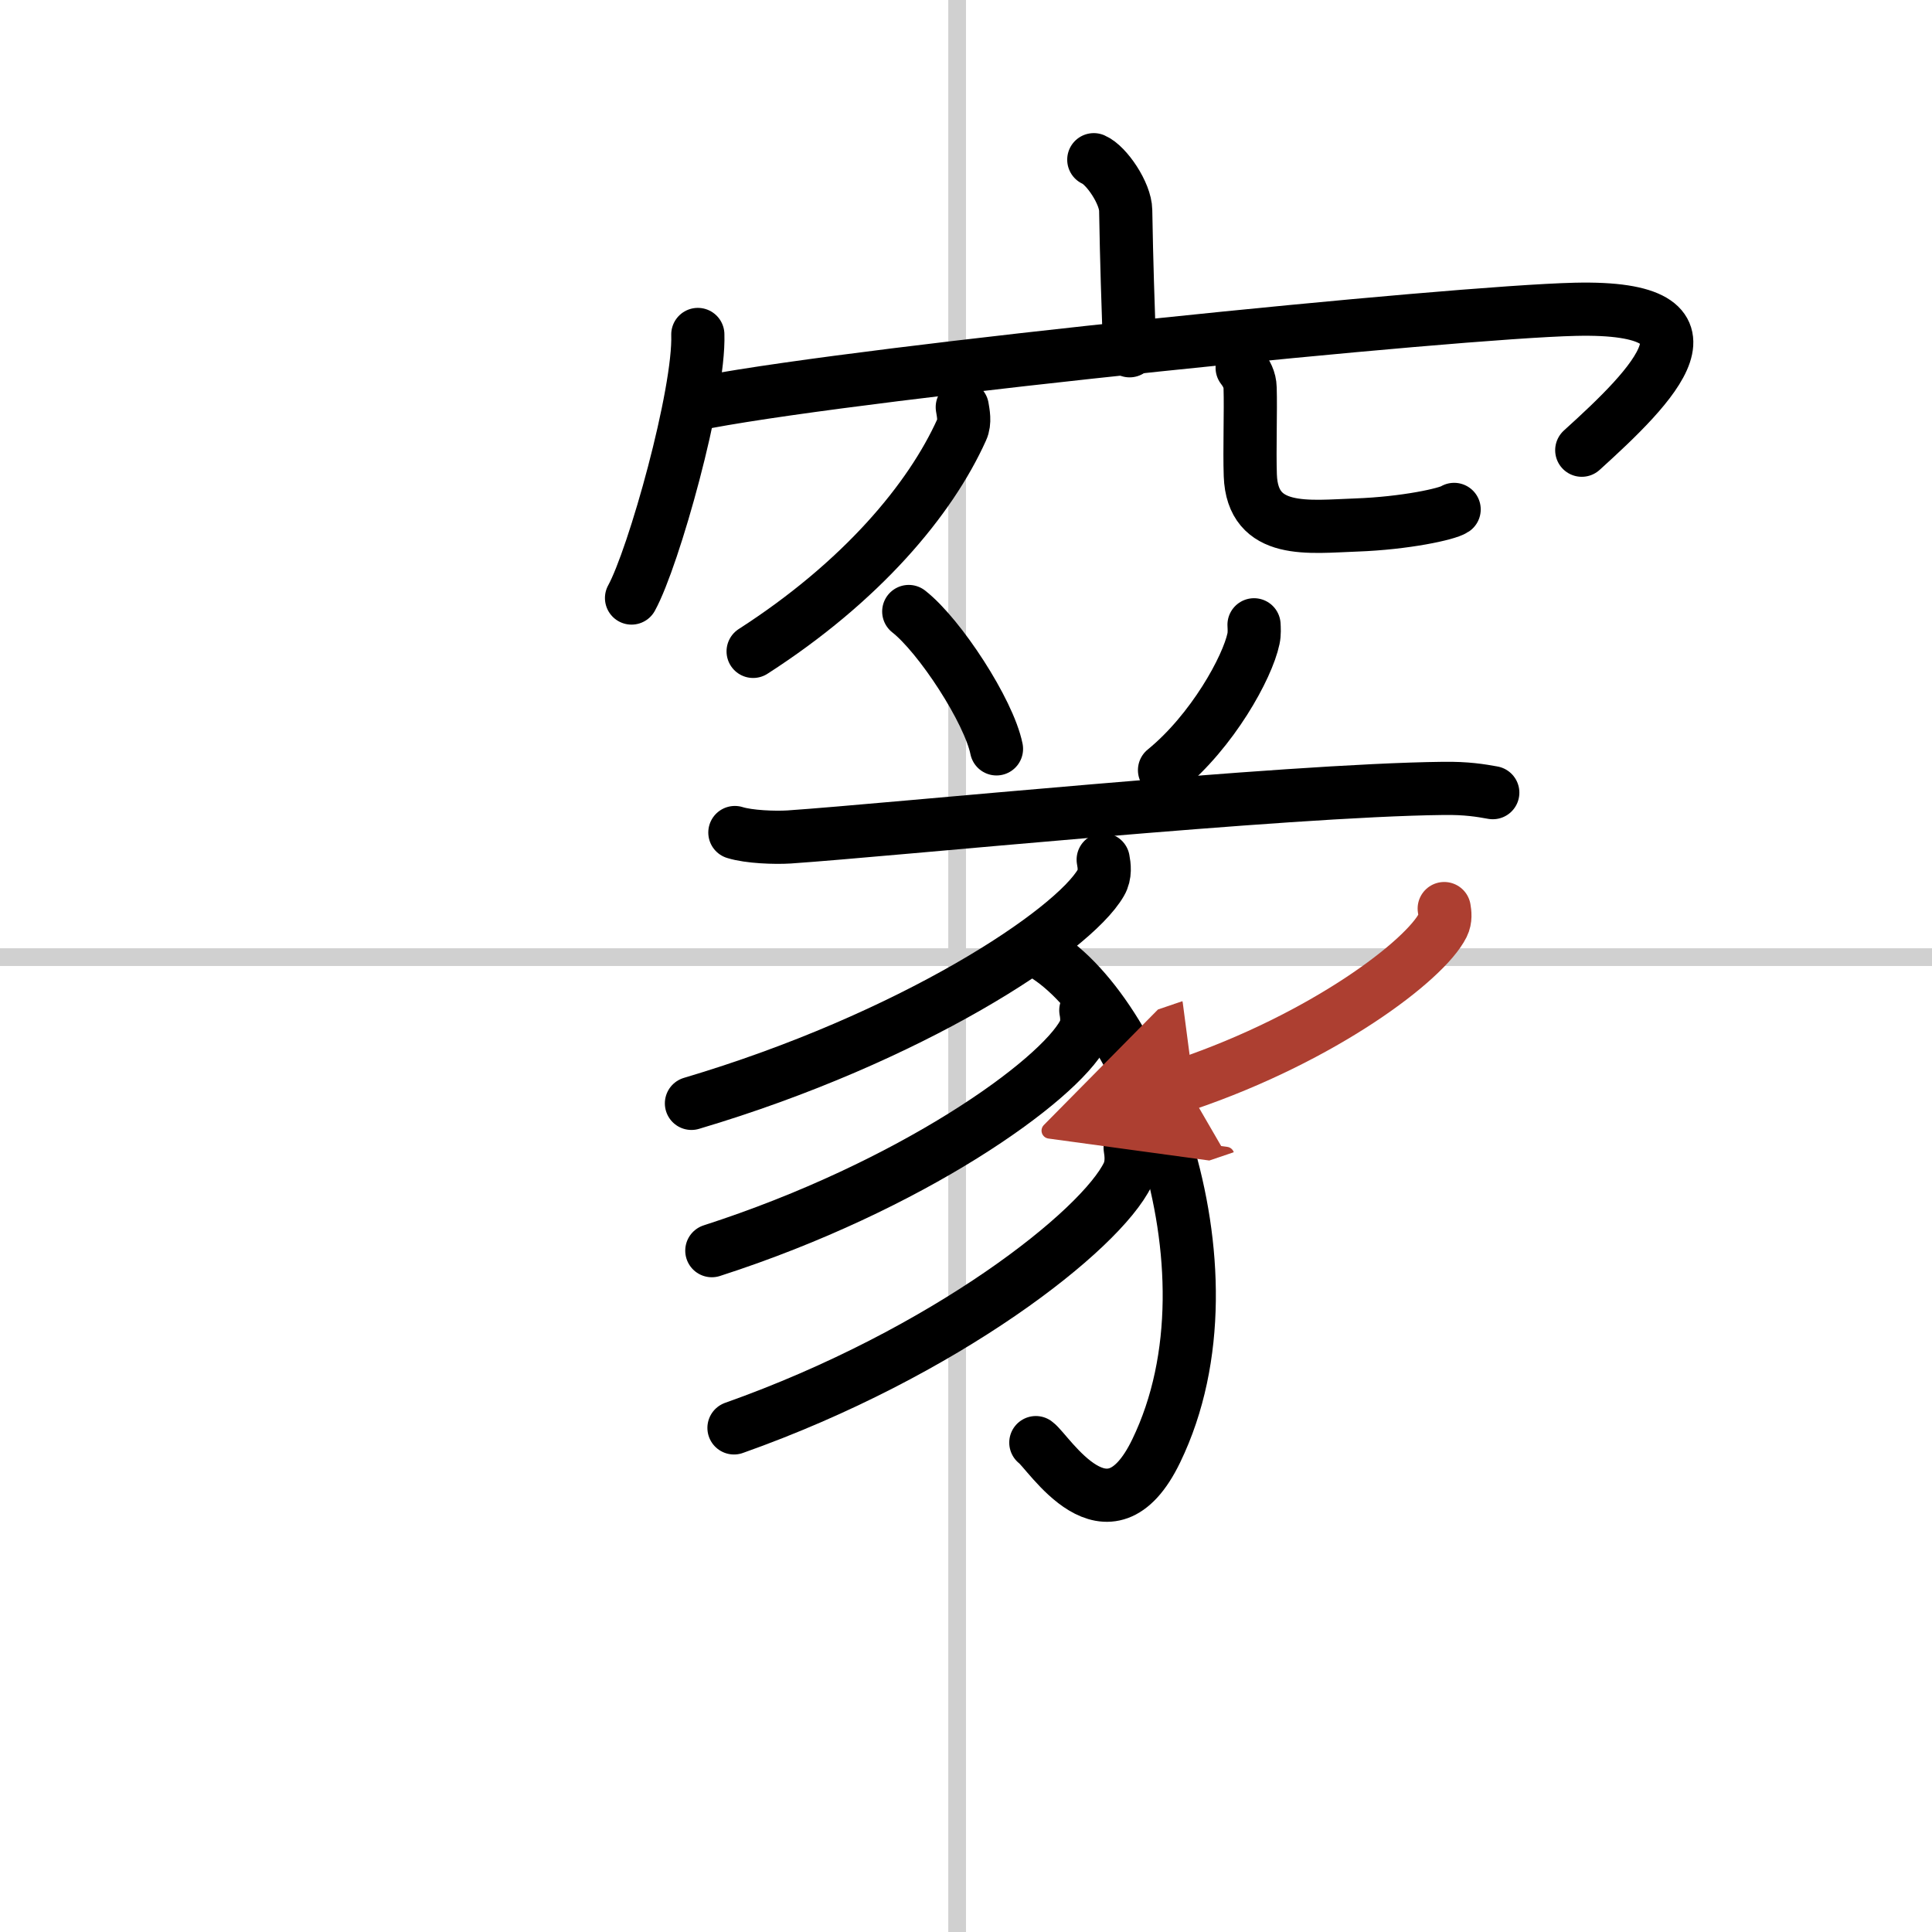 <svg width="400" height="400" viewBox="0 0 109 109" xmlns="http://www.w3.org/2000/svg"><defs><marker id="a" markerWidth="4" orient="auto" refX="1" refY="5" viewBox="0 0 10 10"><polyline points="0 0 10 5 0 10 1 5" fill="#ad3f31" stroke="#ad3f31"/></marker></defs><g fill="none" stroke="#000" stroke-linecap="round" stroke-linejoin="round" stroke-width="3"><rect width="100%" height="100%" fill="#fff" stroke="#fff"/><line x1="54" x2="54" y2="109" stroke="#d0d0d0" stroke-width="1"/><line x2="109" y1="54" y2="54" stroke="#d0d0d0" stroke-width="1"/><path d="m61.71 9.01c0.72 0.31 1.79 1.9 1.8 2.86 0.05 3.01 0.13 5.18 0.22 7.92"/><path d="m39.37 18.87c0.11 3.33-2.49 12.6-3.74 14.87"/><path d="m39.85 22.68c9.41-1.76 42.11-5.07 49.02-5.23 8.94-0.21 4.39 4.31 0.37 7.95"/><path d="m54.29 22.97c0.05 0.31 0.17 0.84-0.03 1.27-1.78 3.95-5.65 8.57-11.77 12.51"/><path d="m70.08 20.75c0.23 0.3 0.44 0.66 0.45 1.14 0.04 1.27-0.04 3.49 0.01 4.93 0.12 3.38 3.33 2.89 5.97 2.8 2.78-0.1 5.15-0.62 5.53-0.88"/><path d="m51.27 34.5c1.75 1.37 4.52 5.62 4.95 7.75"/><path d="m70.75 35.25c0.01 0.19 0.03 0.5-0.03 0.78-0.34 1.63-2.32 5.22-5.02 7.42"/><path d="m41.46 46.97c0.8 0.25 2.26 0.3 3.06 0.25 5.73-0.39 27.9-2.64 36.9-2.74 1.33-0.02 2.13 0.12 2.8 0.24"/><path d="m62.24 48.5c0.06 0.32 0.14 0.84-0.13 1.3-1.58 2.74-10.67 8.76-23.1 12.45"/><path d="m58.25 53.5c5.78 2.67 12.06 17.87 6.98 28.36-2.73 5.64-6.07 0.04-6.79-0.47"/><path d="m61.26 57c0.06 0.32 0.12 0.83-0.12 1.28-1.44 2.71-9.69 8.64-20.98 12.28"/><path d="m63.76 64.75c0.06 0.37 0.13 0.96-0.13 1.5-1.52 3.15-10.26 10.07-22.22 14.31"/><path d="m81.48 51.26c0.04 0.23 0.09 0.6-0.08 0.94-0.99 1.98-6.7 6.32-14.52 8.98" marker-end="url(#a)" stroke="#ad3f31"/></g></svg>
